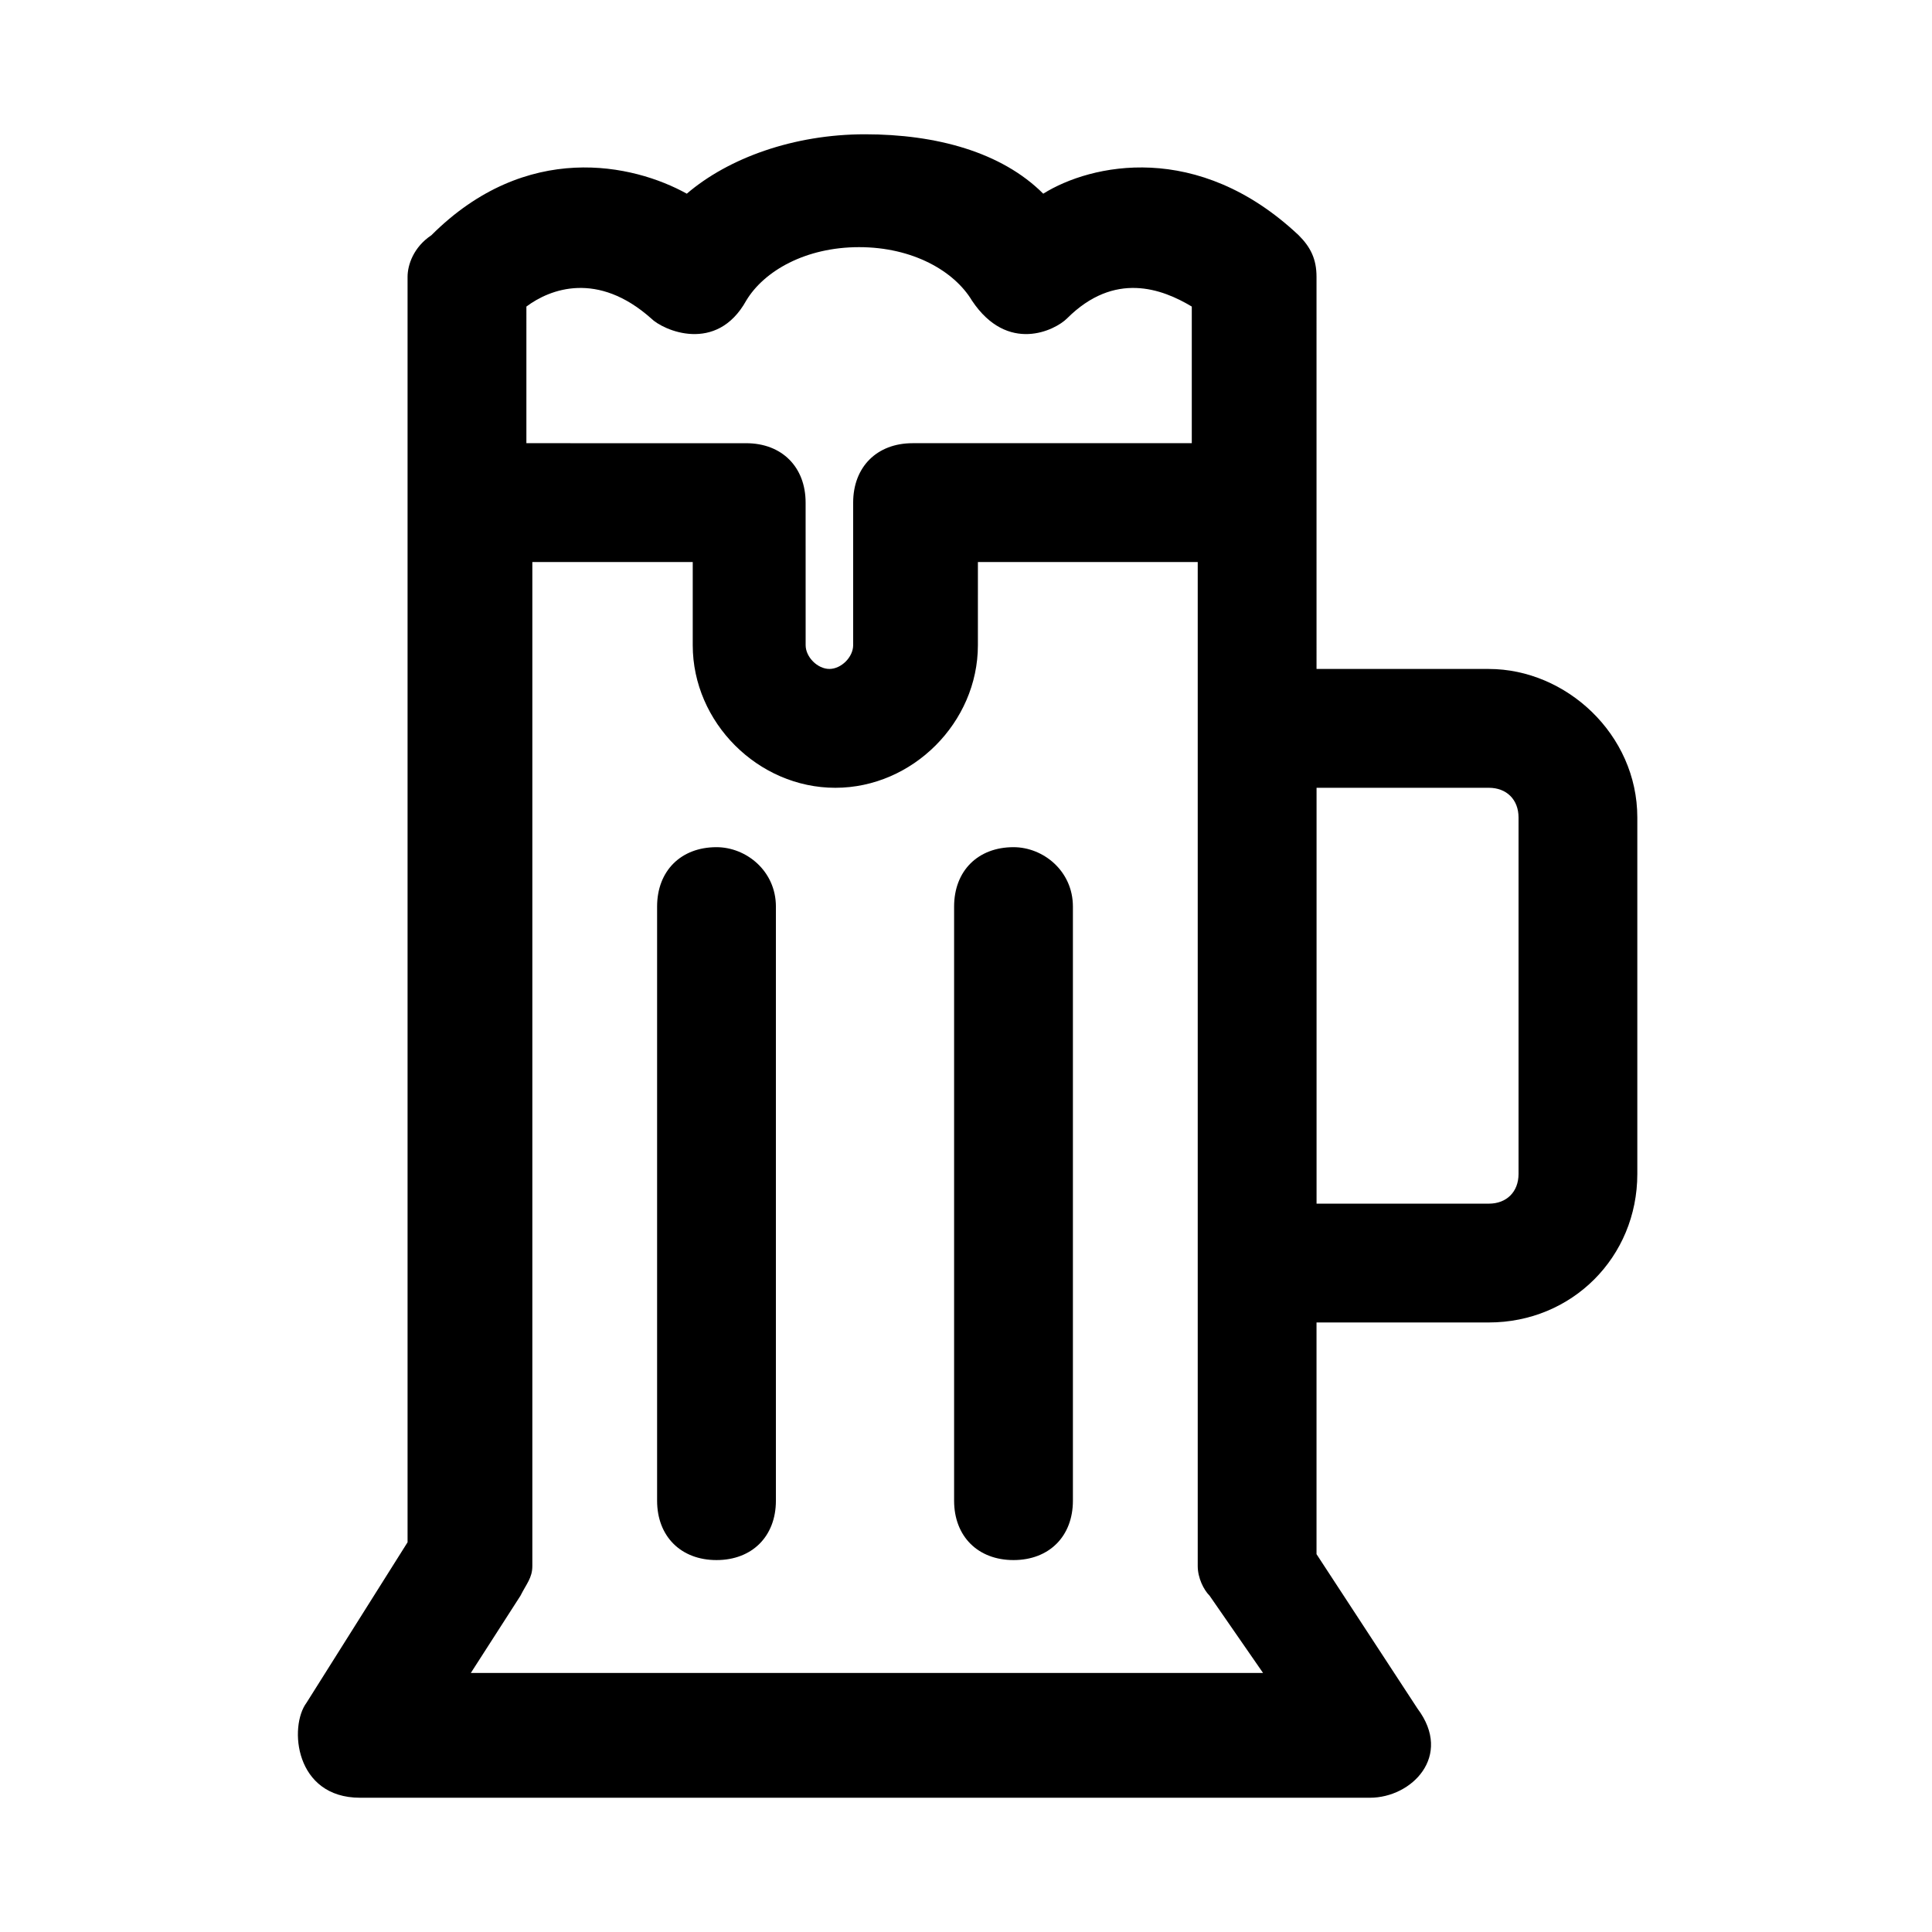 <?xml version="1.0" encoding="UTF-8"?>
<!-- Uploaded to: SVG Repo, www.svgrepo.com, Generator: SVG Repo Mixer Tools -->
<svg fill="#000000" width="800px" height="800px" version="1.1" viewBox="144 144 512 512" xmlns="http://www.w3.org/2000/svg">
 <g>
  <path d="m333.88 368.51c-9.445 0-15.742 6.297-15.742 15.742v157.44c0 9.445 6.297 15.742 15.742 15.742s15.742-6.297 15.742-15.742v-157.44c0-9.445-7.871-15.742-15.742-15.742z"/>
  <path d="m412.59 368.51c-9.445 0-15.742 6.297-15.742 15.742v157.44c0 9.445 6.297 15.742 15.742 15.742s15.742-6.297 15.742-15.742v-157.44c0-9.445-7.871-15.742-15.742-15.742z"/>
  <path d="m538.55 321.28h-45.656l-0.004-103.91c0-4.723-1.574-7.871-4.723-11.02-26.766-25.191-55.105-18.895-67.699-11.02-11.02-11.02-28.34-15.742-47.23-15.742-18.895 0-36.211 6.297-47.23 15.742-14.168-7.871-42.508-14.168-67.699 11.02-4.727 3.148-6.301 7.871-6.301 11.02v335.35l-26.766 42.508c-4.723 6.301-3.148 25.191 14.172 25.191h267.65c11.02 0 22.043-11.02 12.594-23.617l-26.766-40.934v-61.402h45.656c22.043 0 39.359-17.32 39.359-39.359v-94.465c0.004-22.039-18.891-39.359-39.355-39.359zm-255.05-96.039c6.297-4.723 18.895-9.445 33.062 3.148 3.148 3.148 17.32 9.445 25.191-4.723 4.723-7.871 15.742-14.168 29.914-14.168 14.168 0 25.191 6.297 29.914 14.168 9.445 14.168 22.043 7.871 25.191 4.723 12.594-12.594 25.191-7.871 33.062-3.148v36.211h-73.996c-9.445 0-15.742 6.297-15.742 15.742v37.785c0 3.148-3.148 6.297-6.297 6.297-3.148 0-6.297-3.148-6.297-6.297l-0.008-37.781c0-9.445-6.297-15.742-15.742-15.742l-58.254-0.004zm-15.742 363.69 14.168-22.043c1.574-3.148 3.148-4.723 3.148-7.871v-266.07h42.508v22.043c0 20.469 17.32 37.785 37.785 37.785 20.469 0 37.785-17.32 37.785-37.785l0.004-22.043h58.254v266.07c0 3.148 1.574 6.297 3.148 7.871l14.168 20.469h-210.97zm278.67-133.82c0 4.723-3.148 7.871-7.871 7.871h-45.656v-110.21h45.656c4.723 0 7.871 3.148 7.871 7.871z"/>
 </g>
</svg>